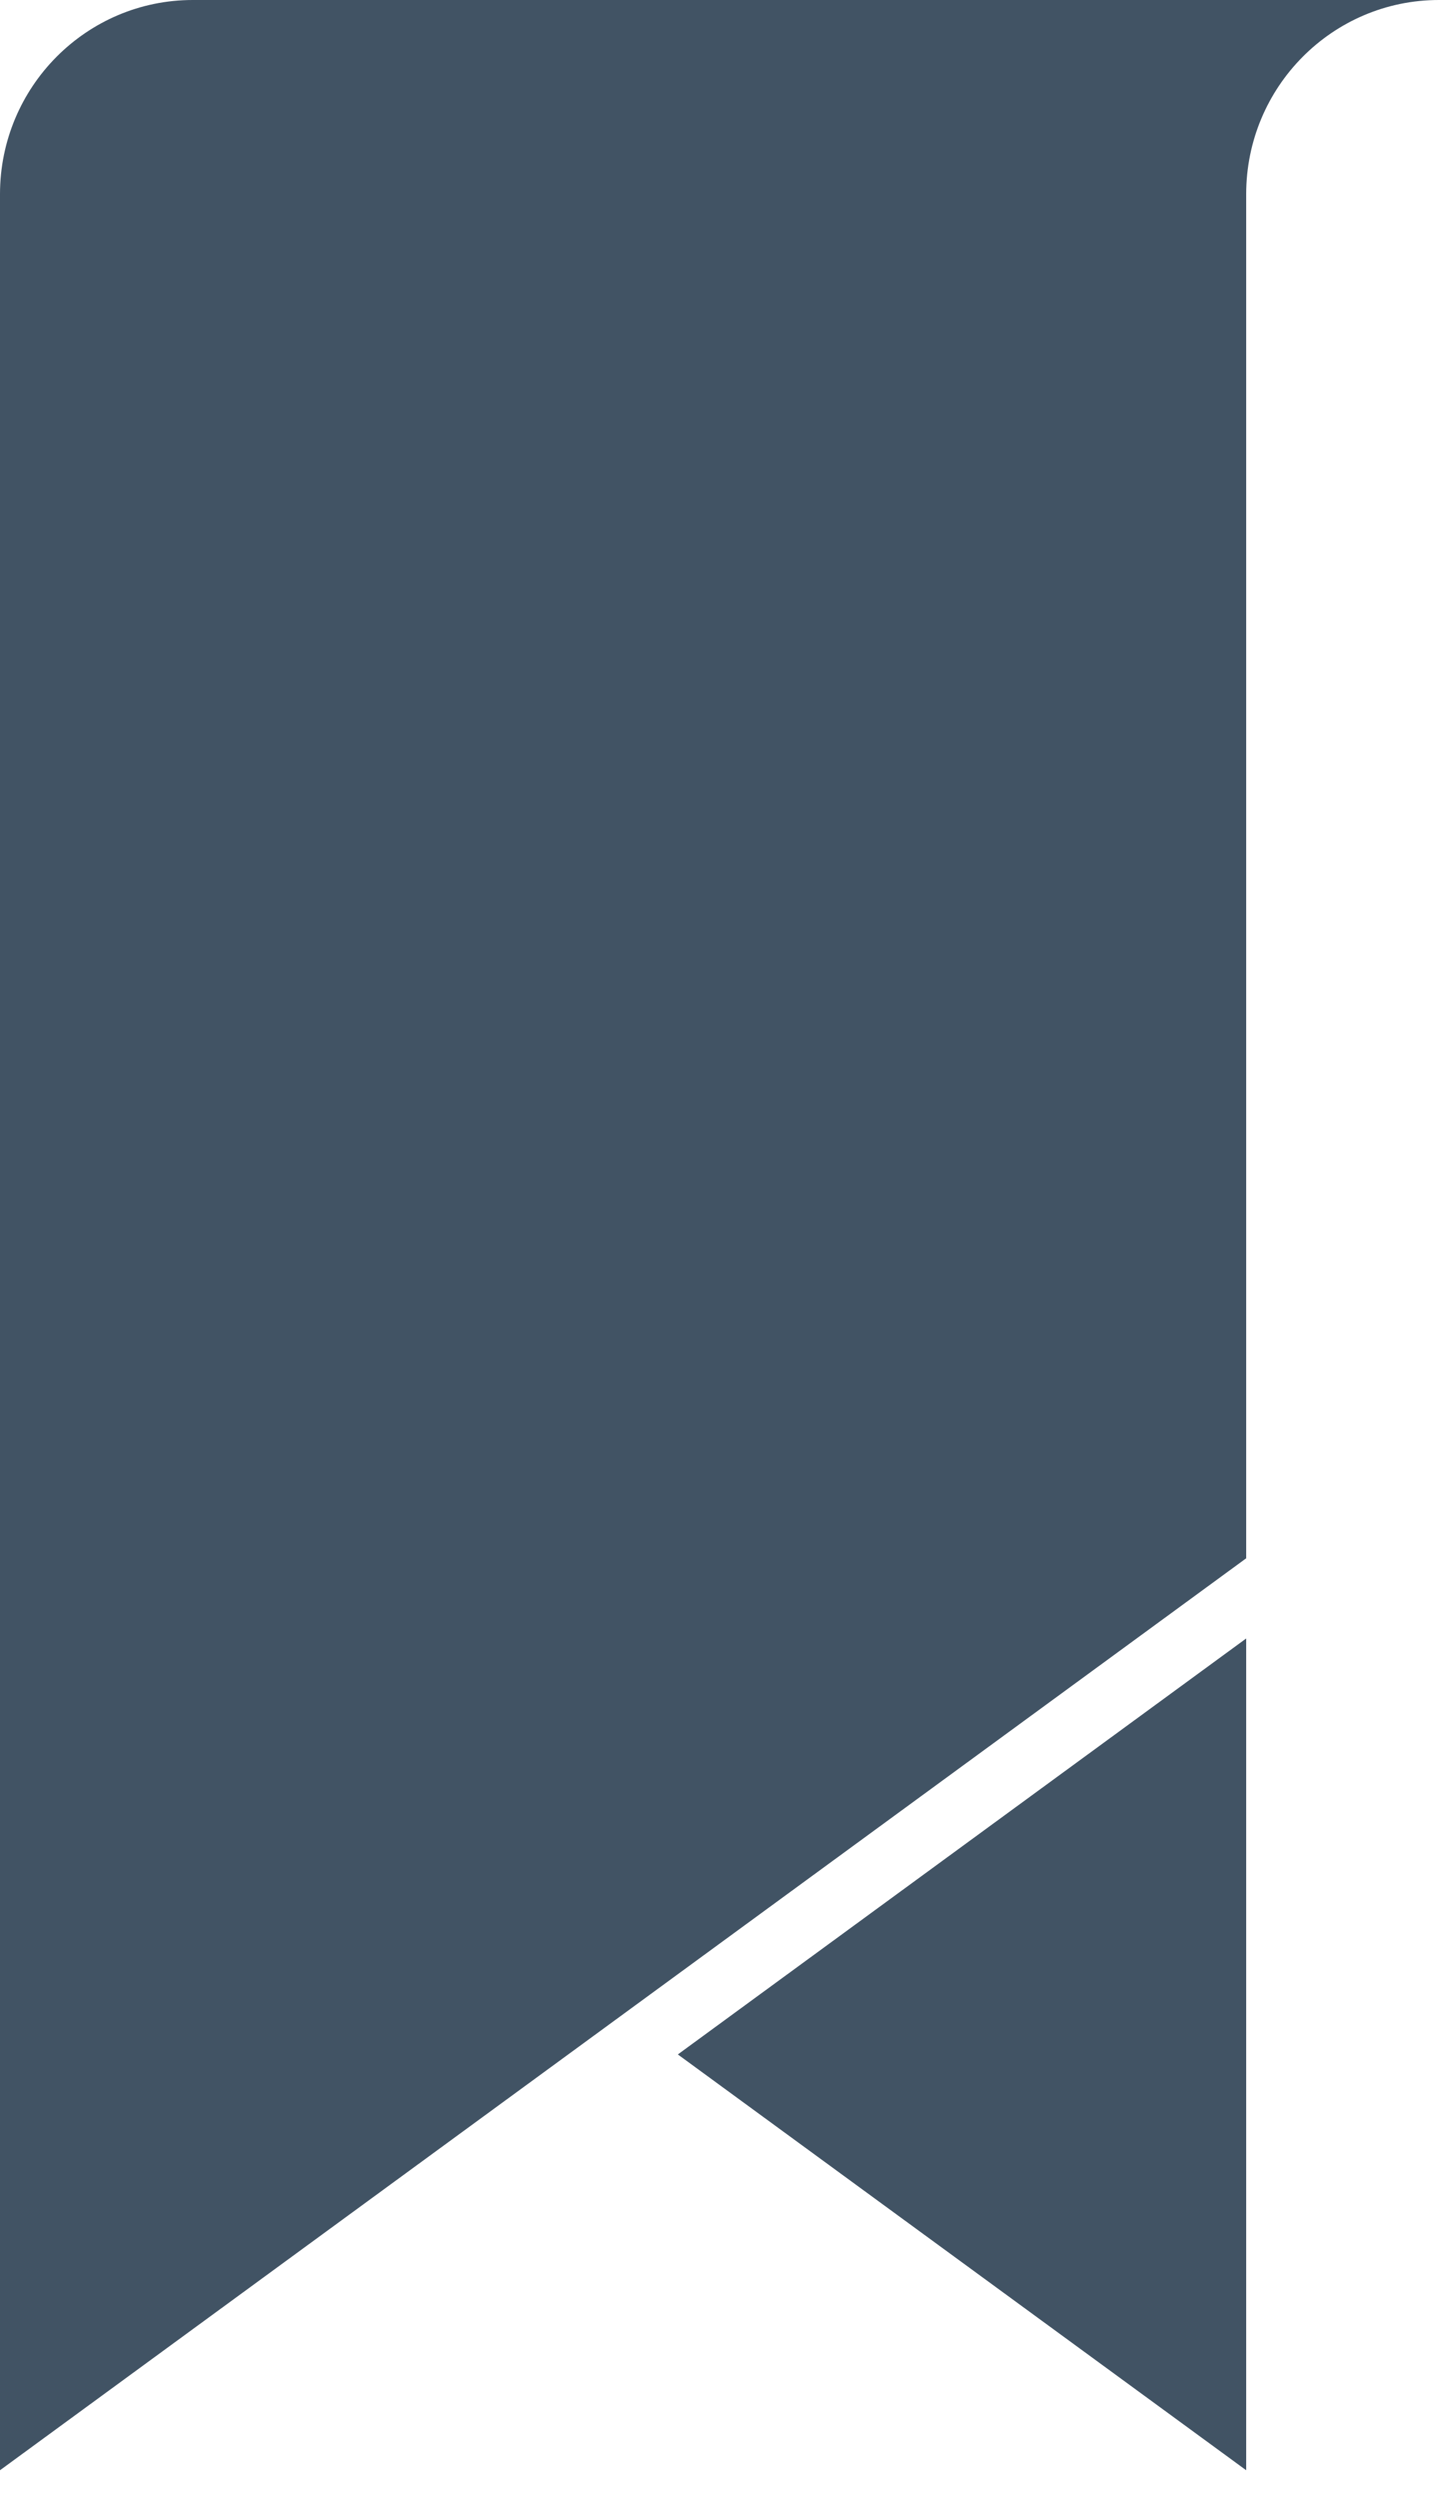 <svg width="38" height="66" viewBox="0 0 38 66" fill="none" xmlns="http://www.w3.org/2000/svg">
<path d="M32.908 65.213V43.255L17.9 54.236L32.908 65.213Z" fill="#415364"/>
<path d="M32.908 41.142V5.127C32.908 2.295 35.187 0 38 0H5.092C2.28 0 0 2.295 0 5.127V65.213L32.908 41.138V41.142Z" fill="#415364"/>
</svg>
